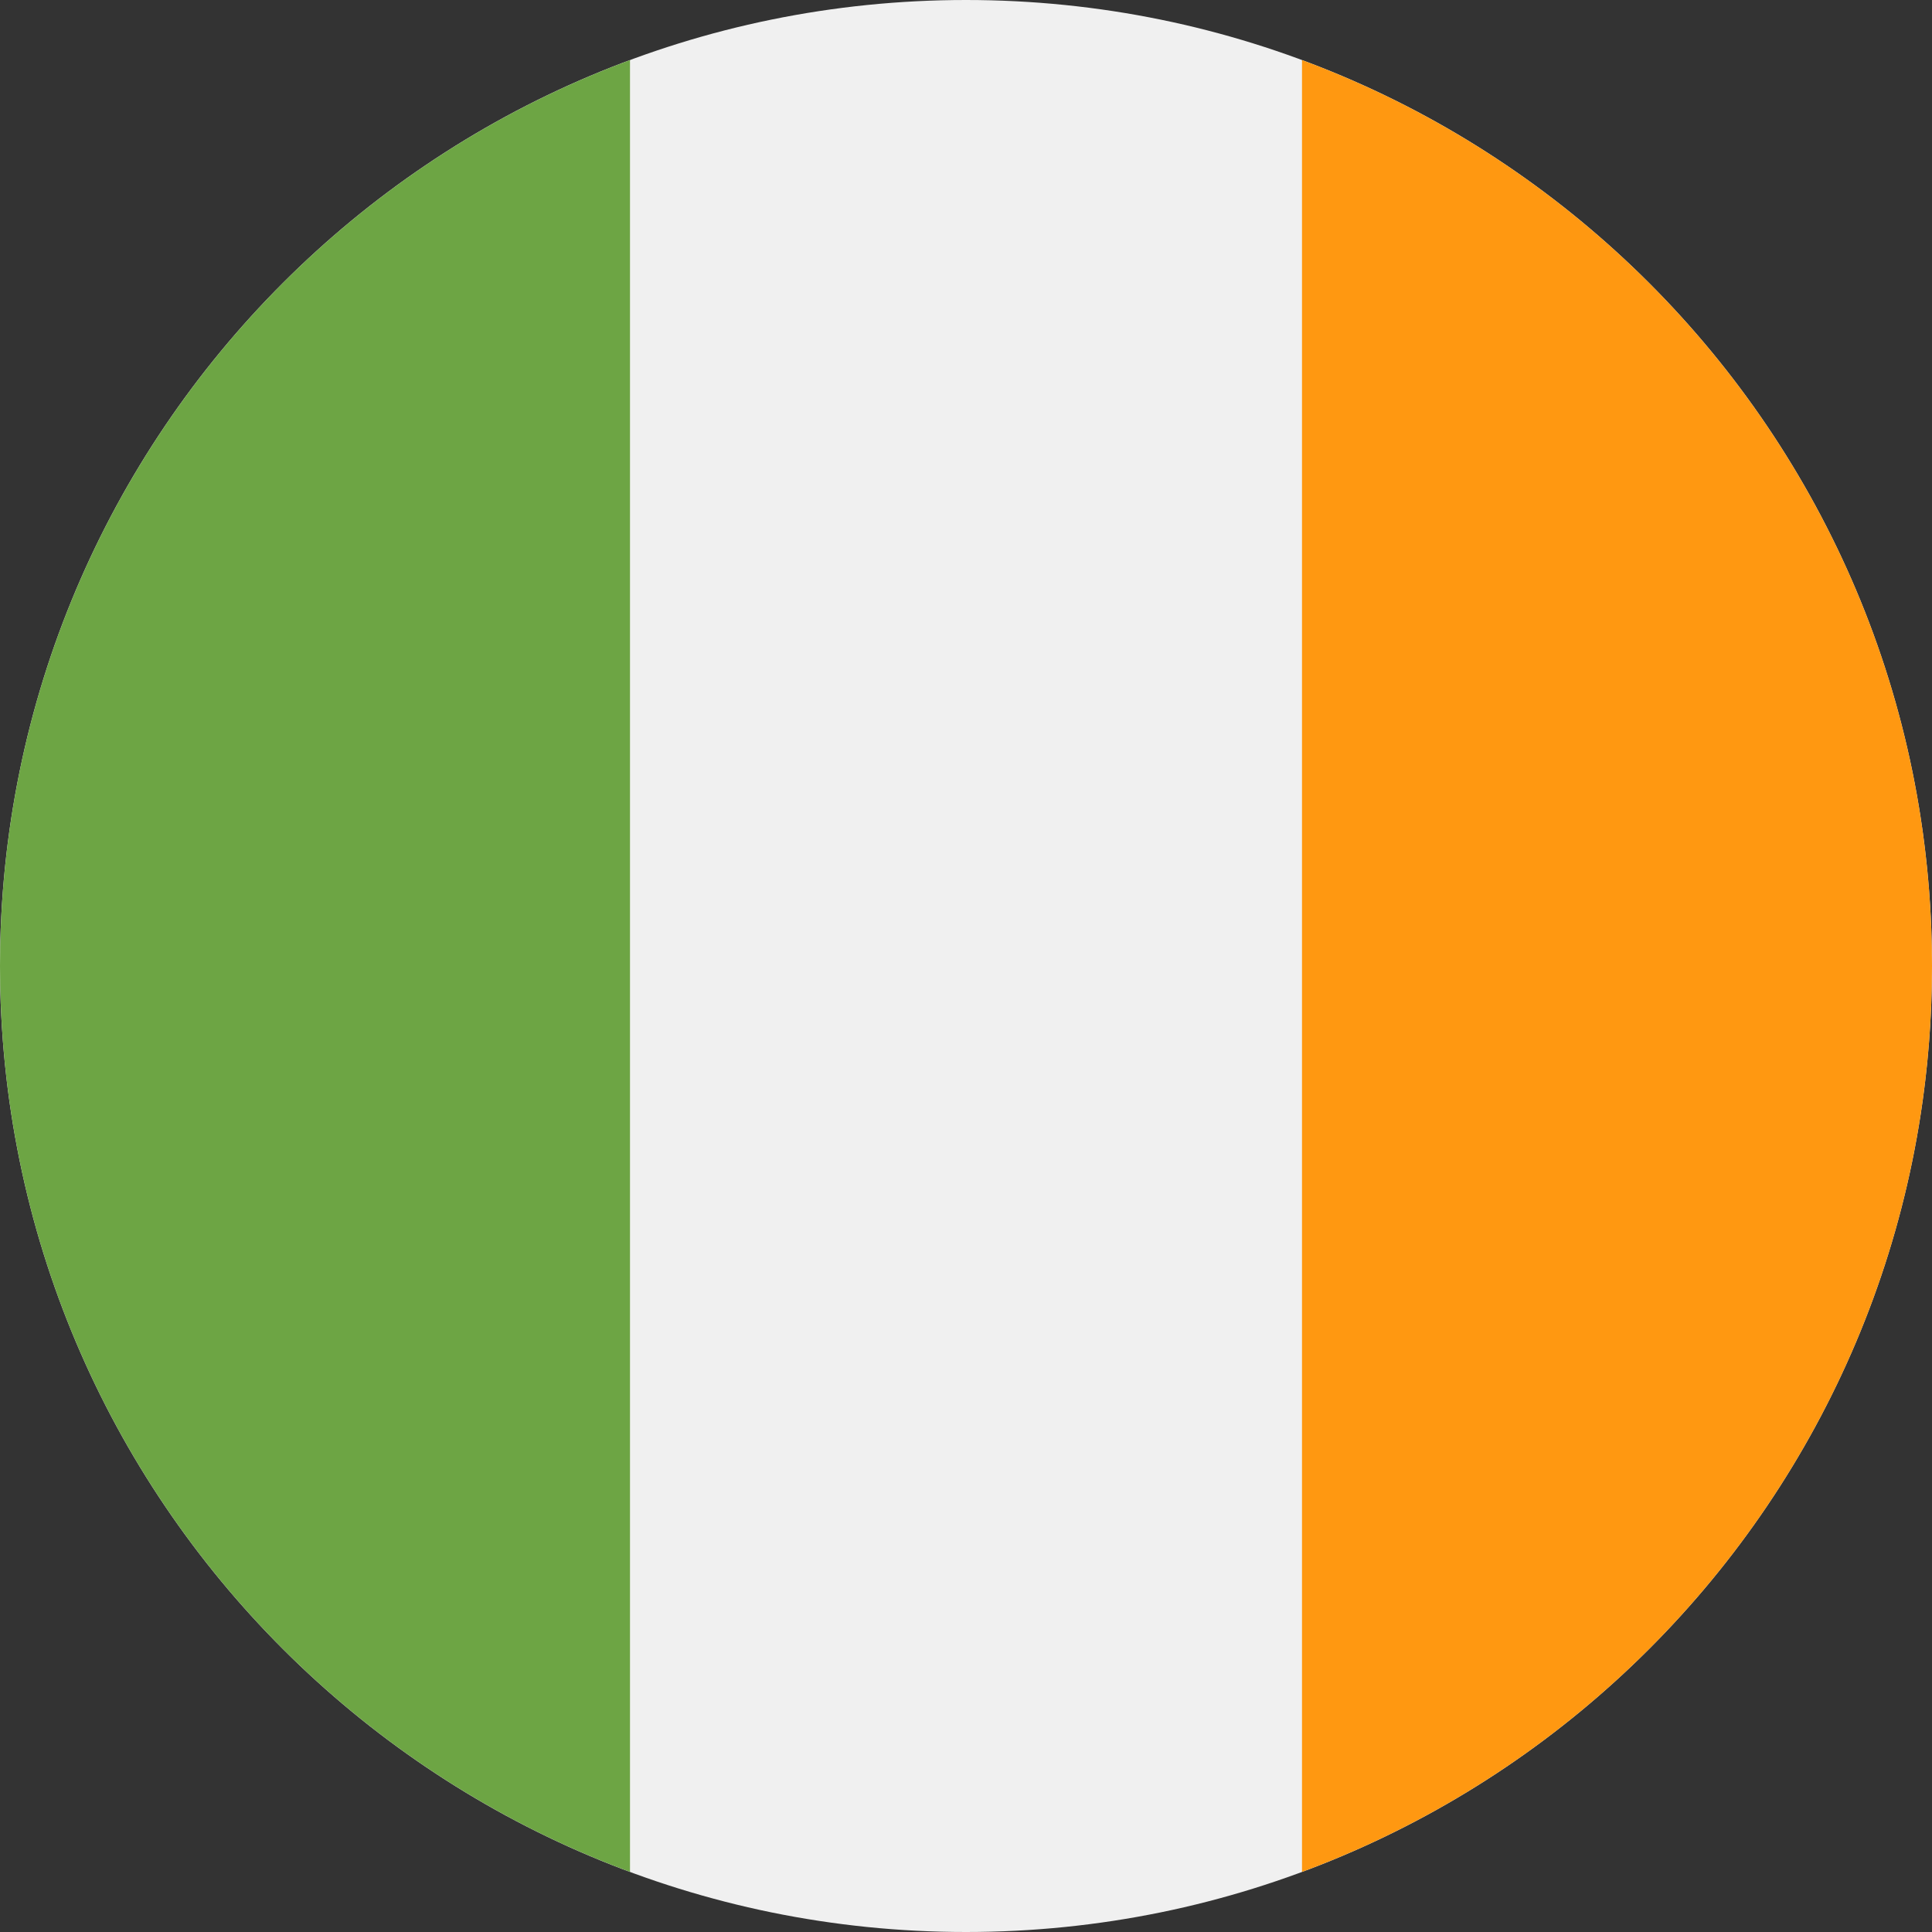 <?xml version="1.0" encoding="UTF-8"?> <svg xmlns="http://www.w3.org/2000/svg" width="82" height="82" viewBox="0 0 82 82" fill="none"><rect x="0" y="0" width="82" height="82" fill="#333333" stroke="none"/> <g clip-path="url(#clip0_63_3157)"> <path d="M41 82C63.644 82 82 63.644 82 41C82 18.356 63.644 0 41 0C18.356 0 0 18.356 0 41C0 63.644 18.356 82 41 82Z" fill="#F0F0F0"></path> <path d="M82 41C82 23.372 70.874 8.343 55.261 2.55V79.45C70.874 73.657 82 58.629 82 41Z" fill="#FF9811"></path> <path d="M0 41C0 58.629 11.126 73.657 26.739 79.45V2.55C11.126 8.343 0 23.372 0 41Z" fill="#6DA544"></path> </g> <defs> <clipPath id="clip0_63_3157"> <rect width="82" height="82" fill="white"></rect> </clipPath> </defs> </svg> 